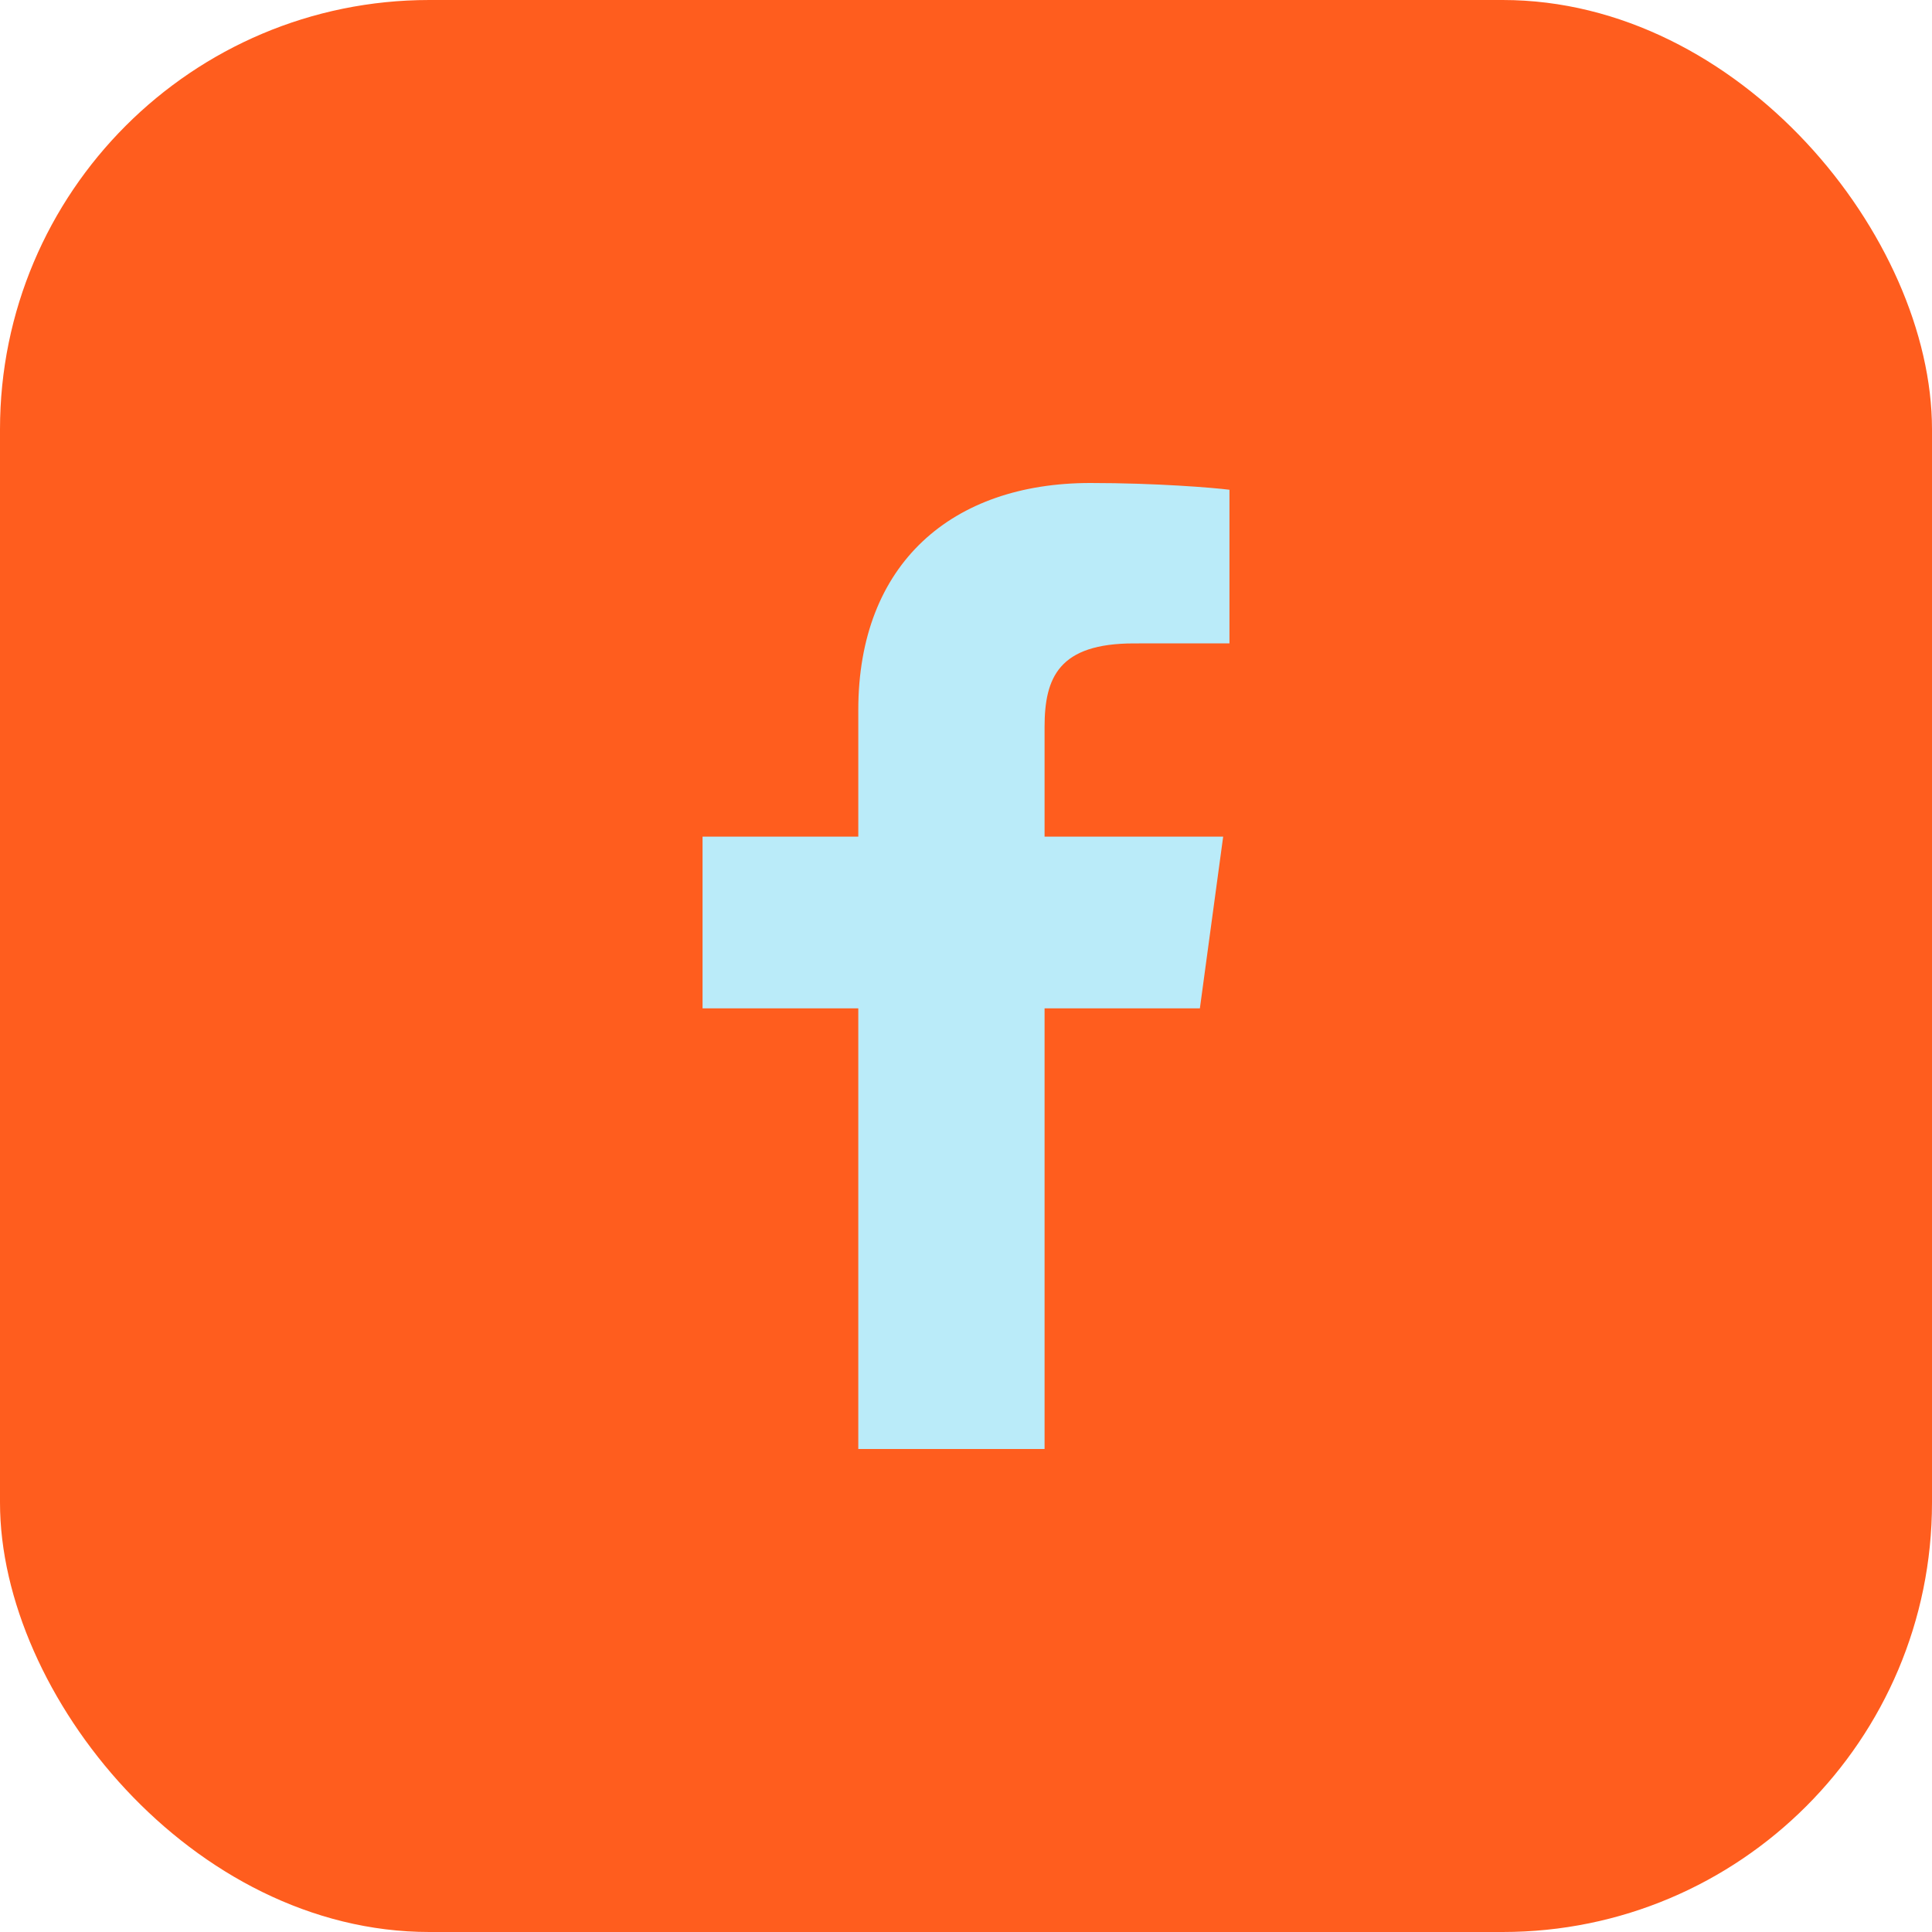 <svg width="36" height="36" viewBox="0 0 36 36" fill="none" xmlns="http://www.w3.org/2000/svg">
<rect y="-0" width="36" height="36" rx="8" fill="#FF5D1E"/>
<path d="M19.464 27V18.789H22.358L22.792 15.589H19.464V13.546C19.464 12.62 19.734 11.989 21.129 11.989L22.909 11.988V9.126C22.601 9.087 21.545 9 20.316 9C17.75 9 15.993 10.491 15.993 13.23V15.589H13.091V18.789H15.993V27H19.464V27Z" fill="#BAEBF9"/>
</svg>
